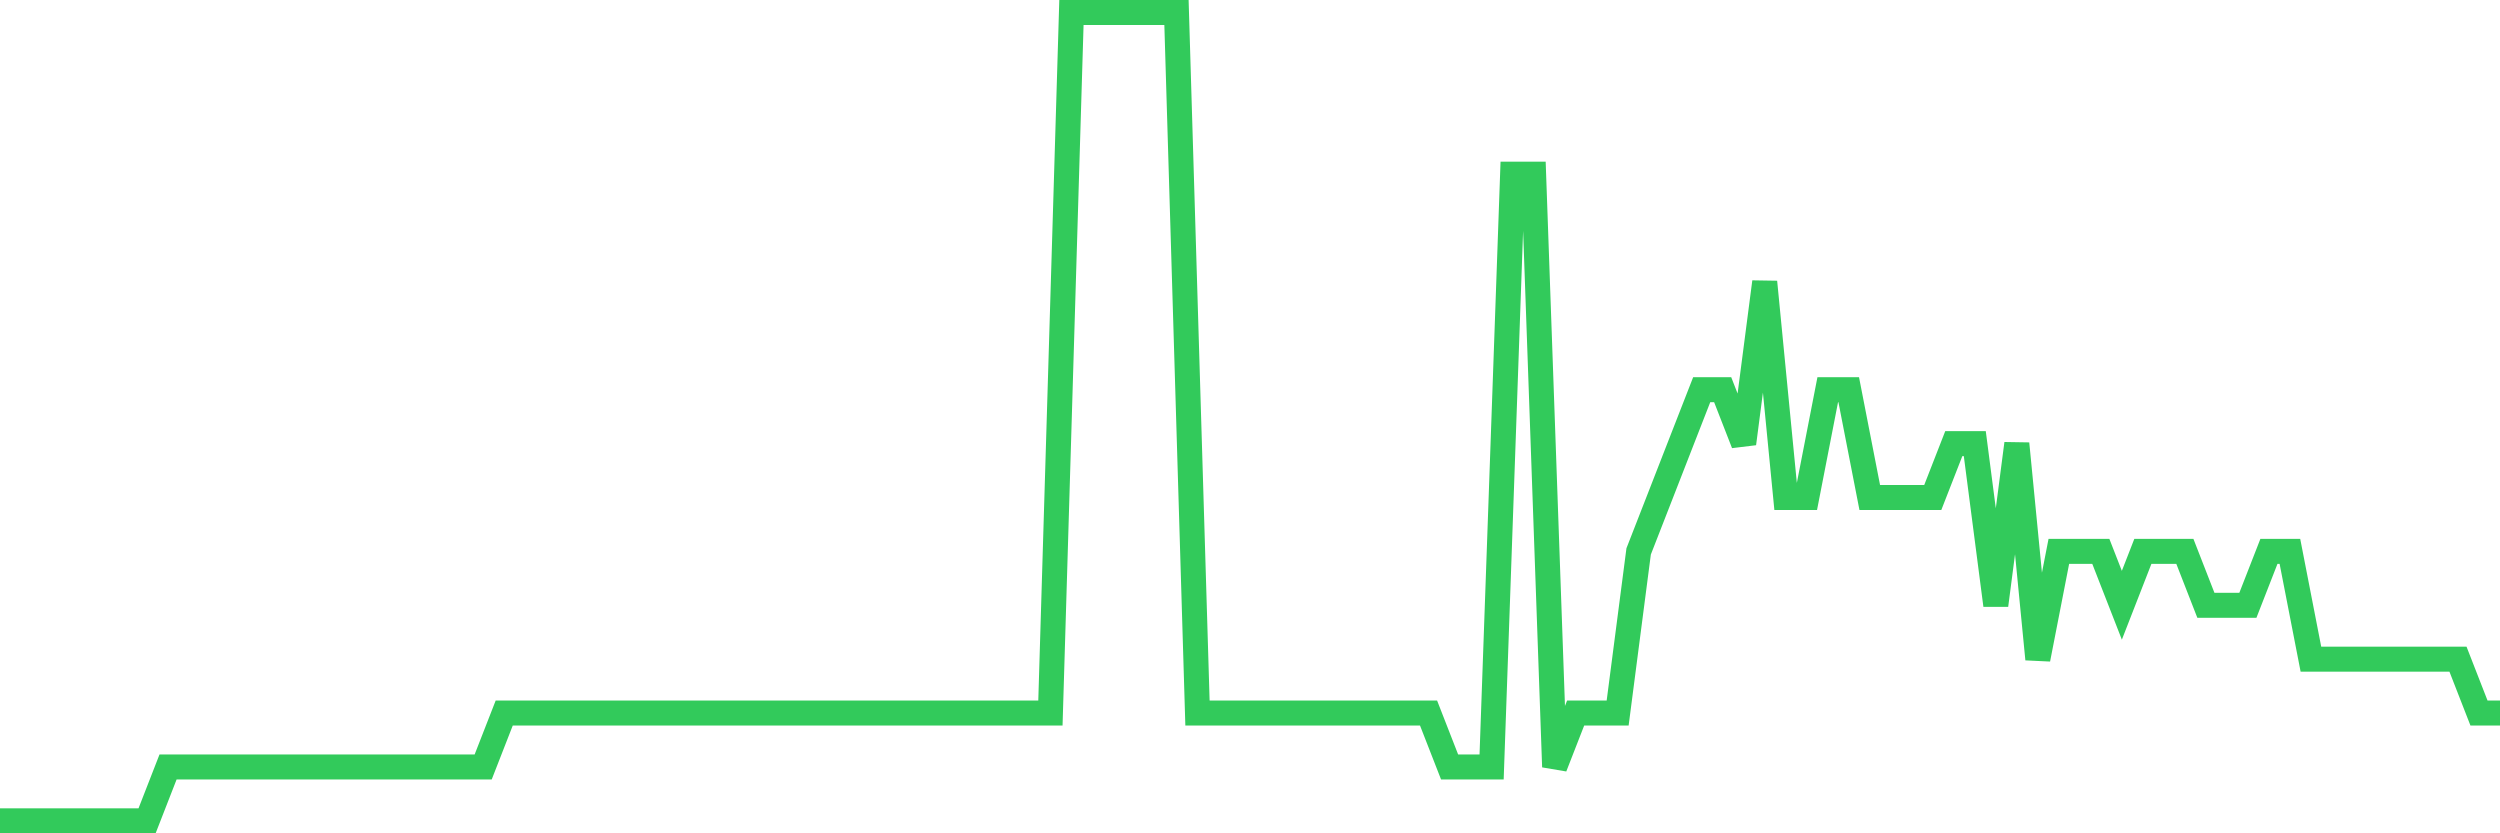 <svg
  xmlns="http://www.w3.org/2000/svg"
  xmlns:xlink="http://www.w3.org/1999/xlink"
  width="120"
  height="40"
  viewBox="0 0 120 40"
  preserveAspectRatio="none"
>
  <polyline
    points="0,39.4 1.008,39.4 2.017,39.4 3.025,39.4 4.034,39.4 5.042,39.4 6.05,39.4 7.059,39.4 8.067,36.813 9.076,36.813 10.084,36.813 11.092,36.813 12.101,36.813 13.109,36.813 14.118,36.813 15.126,36.813 16.134,36.813 17.143,36.813 18.151,36.813 19.16,36.813 20.168,36.813 21.176,36.813 22.185,36.813 23.193,36.813 24.202,34.227 25.21,34.227 26.218,34.227 27.227,34.227 28.235,34.227 29.244,34.227 30.252,34.227 31.261,34.227 32.269,34.227 33.277,34.227 34.286,34.227 35.294,34.227 36.303,34.227 37.311,34.227 38.319,34.227 39.328,34.227 40.336,34.227 41.345,34.227 42.353,34.227 43.361,34.227 44.37,34.227 45.378,34.227 46.387,34.227 47.395,34.227 48.403,34.227 49.412,34.227 50.42,34.227 51.429,0.6 52.437,0.6 53.445,0.6 54.454,0.6 55.462,0.6 56.471,0.6 57.479,34.227 58.487,34.227 59.496,34.227 60.504,34.227 61.513,34.227 62.521,34.227 63.529,34.227 64.538,34.227 65.546,34.227 66.555,34.227 67.563,34.227 68.571,34.227 69.58,36.813 70.588,36.813 71.597,36.813 72.605,8.36 73.613,8.36 74.622,36.813 75.63,34.227 76.639,34.227 77.647,34.227 78.655,26.467 79.664,23.88 80.672,21.293 81.681,18.707 82.689,18.707 83.697,21.293 84.706,13.533 85.714,23.88 86.723,23.88 87.731,18.707 88.739,18.707 89.748,23.88 90.756,23.88 91.765,23.88 92.773,23.88 93.782,21.293 94.79,21.293 95.798,29.053 96.807,21.293 97.815,31.64 98.824,26.467 99.832,26.467 100.84,26.467 101.849,29.053 102.857,26.467 103.866,26.467 104.874,26.467 105.882,29.053 106.891,29.053 107.899,29.053 108.908,26.467 109.916,26.467 110.924,31.64 111.933,31.64 112.941,31.64 113.95,31.64 114.958,31.64 115.966,31.64 116.975,31.64 117.983,31.64 118.992,34.227 120,34.227"
    fill="none"
    stroke="#32ca5b"
    stroke-width="1.2"
  >
  </polyline>
</svg>